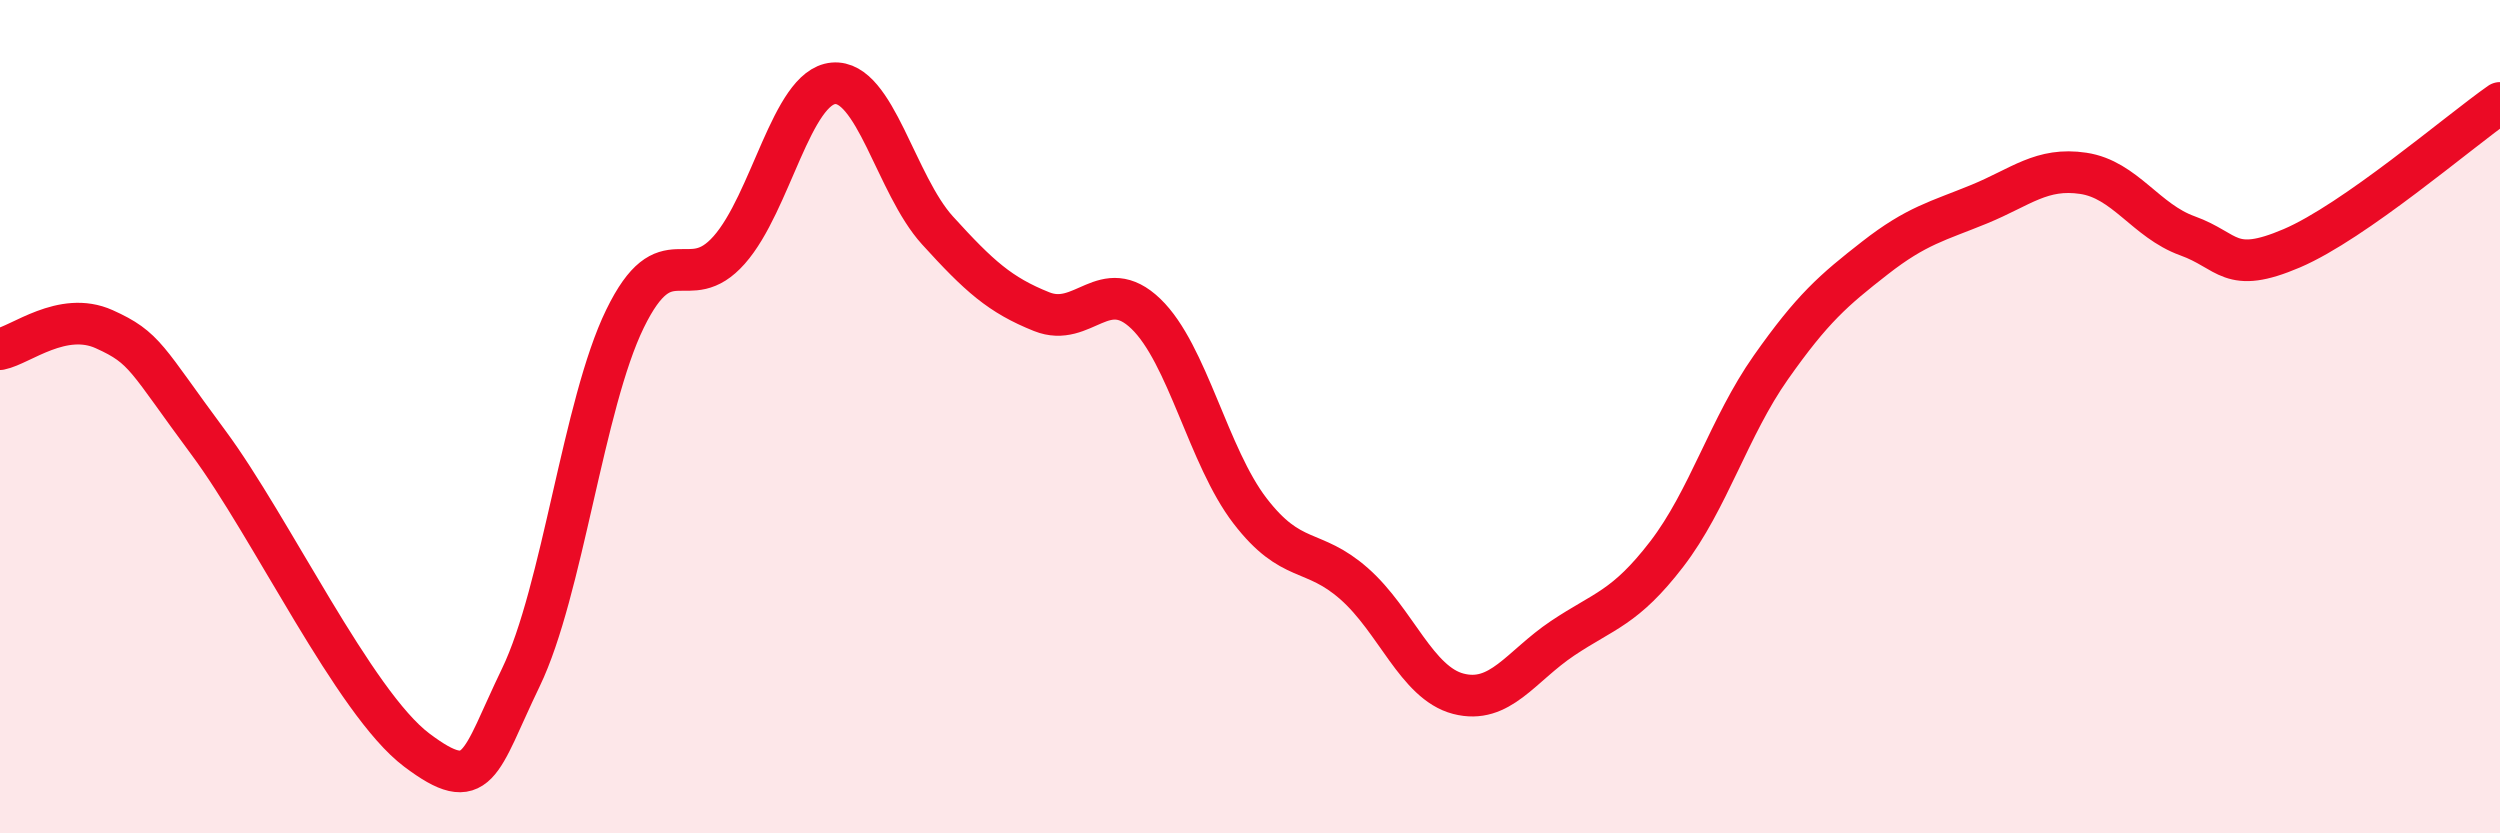 
    <svg width="60" height="20" viewBox="0 0 60 20" xmlns="http://www.w3.org/2000/svg">
      <path
        d="M 0,8.38 C 0.5,8.28 1.5,7.45 2.5,7.9 C 3.5,8.35 3.5,8.6 5,10.62 C 6.5,12.64 8.5,16.87 10,18 C 11.5,19.13 11.5,18.33 12.5,16.26 C 13.5,14.19 14,9.7 15,7.65 C 16,5.6 16.5,7.13 17.5,6 C 18.5,4.87 19,2.09 20,2 C 21,1.91 21.5,4.43 22.5,5.53 C 23.5,6.63 24,7.08 25,7.48 C 26,7.88 26.5,6.57 27.5,7.53 C 28.5,8.49 29,10.96 30,12.26 C 31,13.56 31.5,13.13 32.5,14.01 C 33.5,14.89 34,16.39 35,16.65 C 36,16.91 36.5,15.99 37.5,15.32 C 38.5,14.65 39,14.6 40,13.3 C 41,12 41.5,10.24 42.5,8.82 C 43.5,7.4 44,6.97 45,6.19 C 46,5.41 46.5,5.31 47.5,4.9 C 48.5,4.49 49,4.01 50,4.16 C 51,4.31 51.5,5.3 52.5,5.66 C 53.5,6.02 53.5,6.6 55,5.96 C 56.5,5.32 59,3.17 60,2.47L60 20L0 20Z"
        fill="#EB0A25"
        opacity="0.1"
        stroke-linecap="round"
        stroke-linejoin="round"
      />
      <path
        d="M 0,8.38 C 0.5,8.28 1.5,7.45 2.5,7.9 C 3.5,8.35 3.5,8.6 5,10.62 C 6.5,12.64 8.5,16.87 10,18 C 11.5,19.13 11.5,18.33 12.5,16.26 C 13.5,14.19 14,9.7 15,7.65 C 16,5.6 16.5,7.13 17.5,6 C 18.5,4.87 19,2.09 20,2 C 21,1.91 21.5,4.43 22.5,5.53 C 23.5,6.63 24,7.08 25,7.48 C 26,7.88 26.5,6.57 27.5,7.53 C 28.5,8.49 29,10.96 30,12.26 C 31,13.56 31.5,13.13 32.5,14.01 C 33.5,14.89 34,16.39 35,16.65 C 36,16.91 36.5,15.99 37.5,15.32 C 38.5,14.65 39,14.6 40,13.3 C 41,12 41.5,10.24 42.5,8.82 C 43.5,7.4 44,6.97 45,6.19 C 46,5.41 46.5,5.31 47.5,4.9 C 48.5,4.49 49,4.01 50,4.16 C 51,4.31 51.5,5.3 52.5,5.66 C 53.5,6.02 53.5,6.6 55,5.96 C 56.5,5.32 59,3.17 60,2.47"
        stroke="#EB0A25"
        stroke-width="1"
        fill="none"
        stroke-linecap="round"
        stroke-linejoin="round"
      />
    </svg>
  